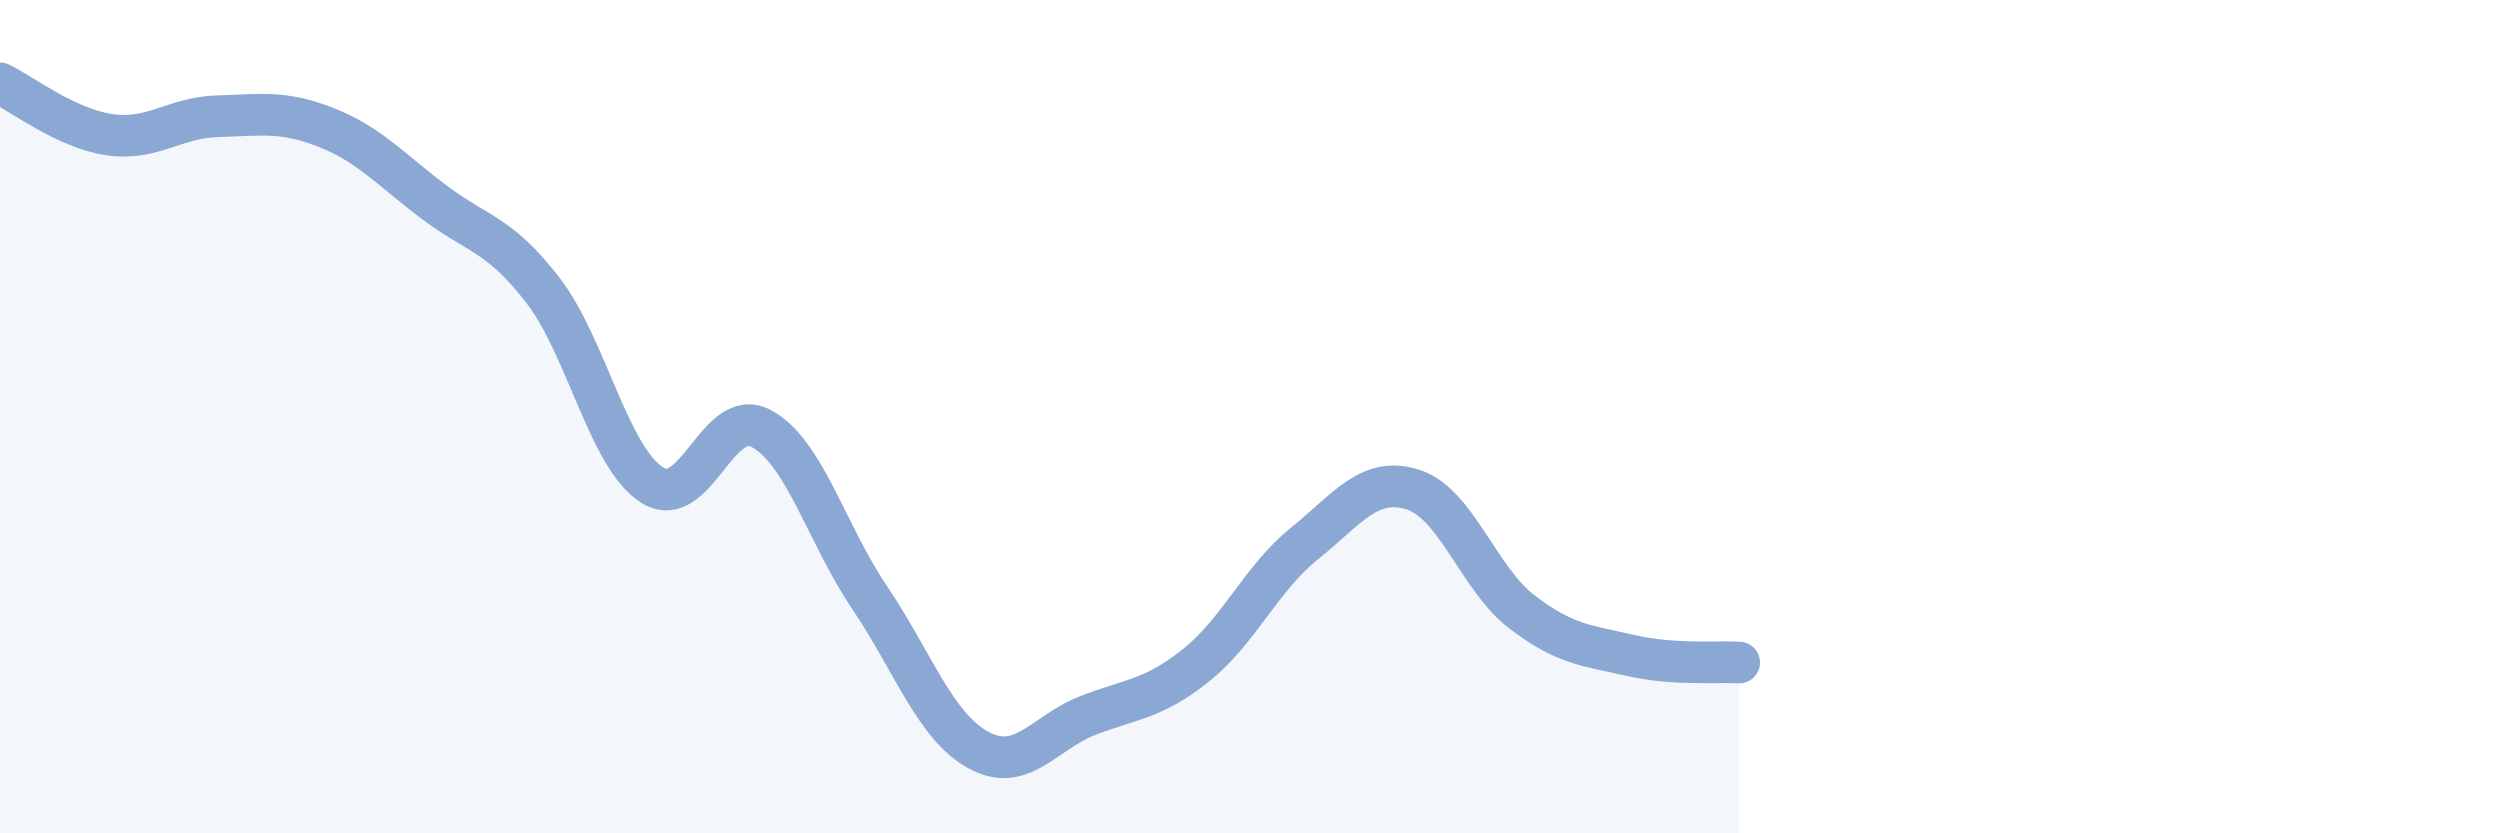 
    <svg width="60" height="20" viewBox="0 0 60 20" xmlns="http://www.w3.org/2000/svg">
      <path
        d="M 0,2 C 0.52,2.25 1.57,3.07 2.61,3.23 C 3.65,3.39 4.18,2.82 5.22,2.79 C 6.26,2.76 6.79,2.65 7.83,3.06 C 8.87,3.47 9.39,4.08 10.43,4.86 C 11.47,5.64 12,5.62 13.04,6.98 C 14.08,8.34 14.61,10.98 15.65,11.64 C 16.69,12.3 17.22,9.74 18.26,10.28 C 19.3,10.82 19.83,12.8 20.87,14.34 C 21.91,15.88 22.44,17.43 23.48,18 C 24.52,18.57 25.05,17.59 26.09,17.18 C 27.13,16.77 27.66,16.8 28.7,15.97 C 29.74,15.14 30.26,13.89 31.3,13.05 C 32.34,12.21 32.87,11.42 33.91,11.75 C 34.95,12.08 35.48,13.88 36.52,14.68 C 37.56,15.48 38.09,15.49 39.13,15.73 C 40.17,15.97 41.22,15.87 41.74,15.9L41.74 20L0 20Z"
        fill="#8ba7d3"
        opacity="0.1"
        stroke-linecap="round"
        stroke-linejoin="round"
      />
      <path
        d="M 0,2 C 0.52,2.25 1.57,3.07 2.61,3.23 C 3.65,3.39 4.18,2.82 5.22,2.79 C 6.26,2.76 6.79,2.65 7.83,3.06 C 8.87,3.47 9.39,4.08 10.43,4.86 C 11.47,5.64 12,5.62 13.04,6.98 C 14.08,8.34 14.61,10.98 15.65,11.64 C 16.69,12.3 17.22,9.74 18.26,10.28 C 19.3,10.82 19.83,12.8 20.87,14.34 C 21.91,15.88 22.44,17.43 23.48,18 C 24.52,18.57 25.05,17.59 26.09,17.18 C 27.13,16.77 27.66,16.8 28.7,15.97 C 29.74,15.14 30.26,13.89 31.3,13.05 C 32.34,12.21 32.87,11.42 33.91,11.75 C 34.95,12.08 35.48,13.88 36.52,14.68 C 37.56,15.48 38.09,15.49 39.13,15.73 C 40.17,15.97 41.22,15.87 41.74,15.9"
        stroke="#8ba7d3"
        stroke-width="1"
        fill="none"
        stroke-linecap="round"
        stroke-linejoin="round"
      />
    </svg>
  